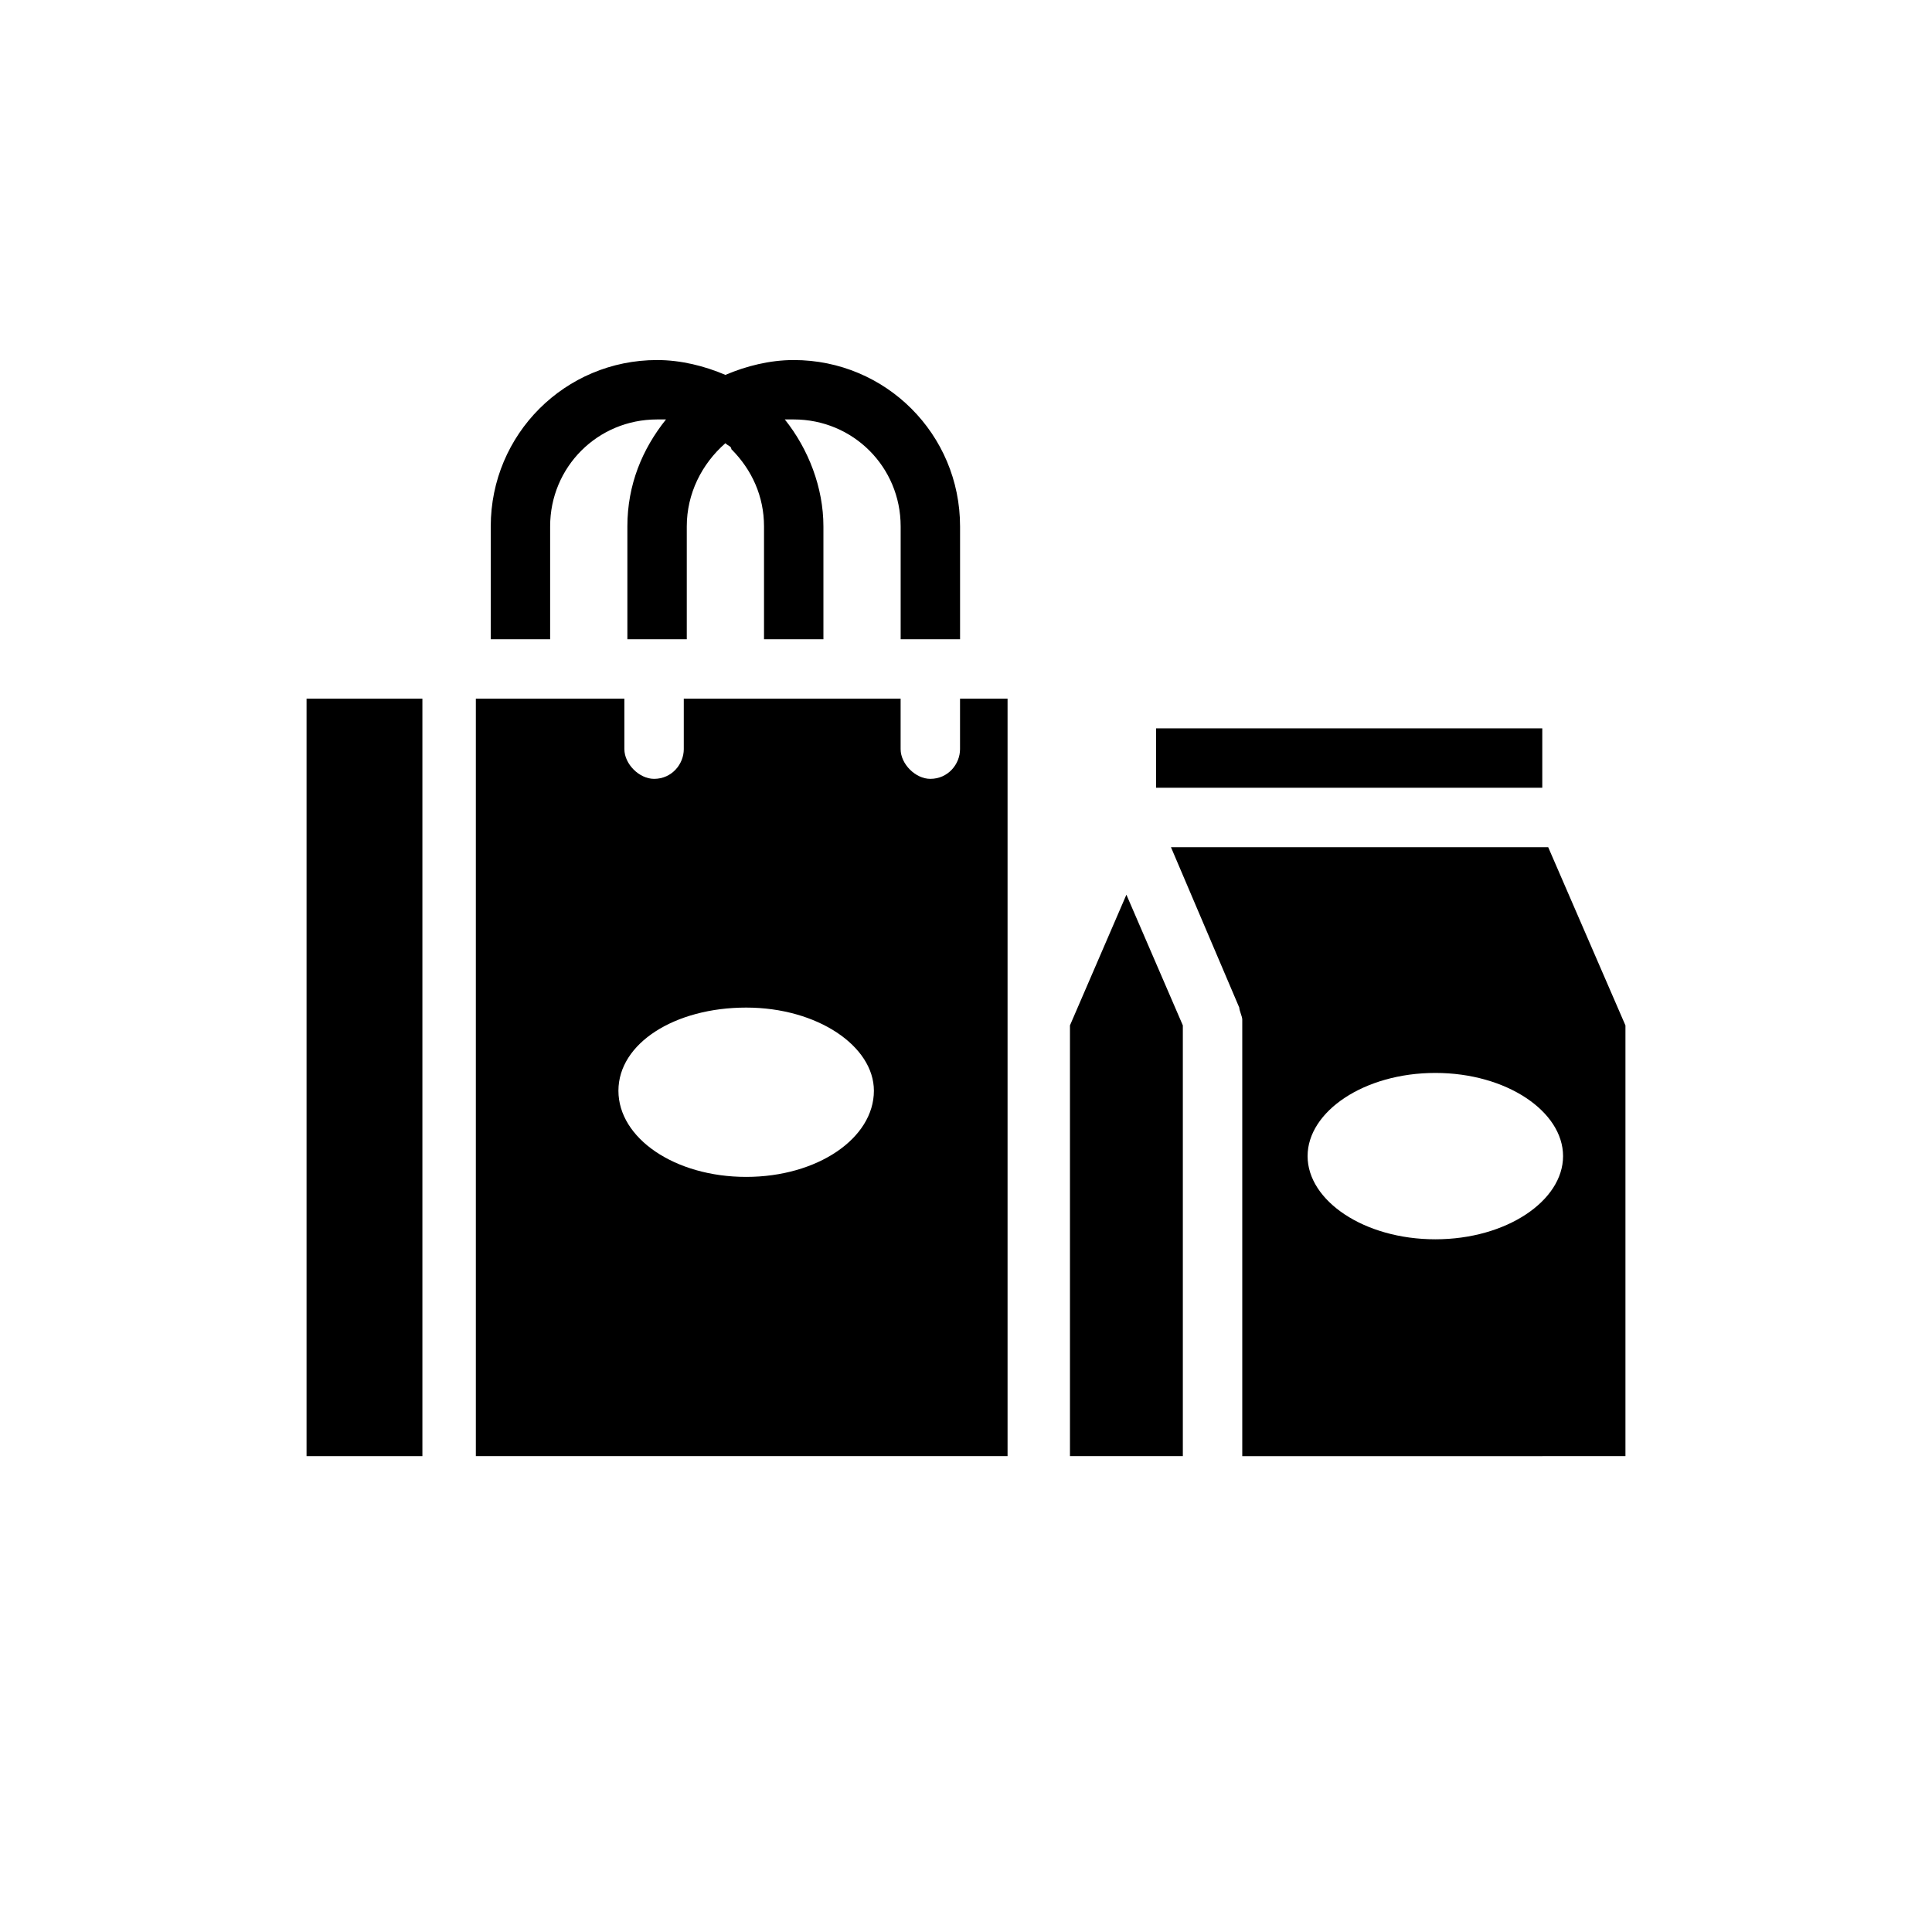 <?xml version="1.0" encoding="UTF-8"?>
<!-- Uploaded to: SVG Repo, www.svgrepo.com, Generator: SVG Repo Mixer Tools -->
<svg fill="#000000" width="800px" height="800px" version="1.1" viewBox="144 144 512 512" xmlns="http://www.w3.org/2000/svg">
 <g>
  <path d="m225.24 329.15h30.699v200.74h-30.699z"/>
  <path d="m450.38 337.02h102.34v15.742h-102.34z"/>
  <path d="m574.76 529.89v-114.14l-20.469-47.23h-99.973l18.105 42.508c0 0.789 0.789 2.363 0.789 3.148v115.72zm-50.383-101.55c18.895 0 33.852 10.234 33.852 22.043s-14.957 22.043-33.852 22.043-33.852-10.234-33.852-22.043c0.004-11.809 14.961-22.043 33.852-22.043z"/>
  <path d="m411.8 329.15h-13.383v13.383c0 3.938-3.148 7.871-7.871 7.871-3.938 0-7.871-3.938-7.871-7.871v-13.383h-57.465v13.383c0 3.938-3.148 7.871-7.871 7.871-3.938 0-7.871-3.938-7.871-7.871l-0.004-13.383h-39.359v200.74h140.91v-200.74zm-70.059 126.74c-18.895 0-33.852-10.234-33.852-22.828s14.957-22.043 33.852-22.043c18.895 0 33.852 10.234 33.852 22.043-0.004 12.594-14.961 22.828-33.852 22.828z"/>
  <path d="m427.55 415.74v114.14h29.914v-114.14l-14.957-34.637z"/>
  <path d="m274.05 313.41h15.742v-29.914c0-15.742 12.594-28.34 28.34-28.34h2.363c-6.297 7.871-10.234 17.32-10.234 28.34v29.914h15.742v-29.914c0-8.66 3.938-16.531 10.234-22.043 0.789 0.789 1.574 0.789 1.574 1.574 5.512 5.512 8.66 12.594 8.66 20.469v29.914h15.742v-29.914c0-10.234-3.938-20.469-10.234-28.34h2.363c15.742 0 28.34 12.594 28.34 28.34v29.914h15.742v-29.914c0-24.402-19.68-44.082-44.082-44.082-6.297 0-12.594 1.574-18.105 3.938-5.512-2.363-11.809-3.938-18.105-3.938-24.402 0-44.082 19.68-44.082 44.082z"/>
 </g>
</svg>